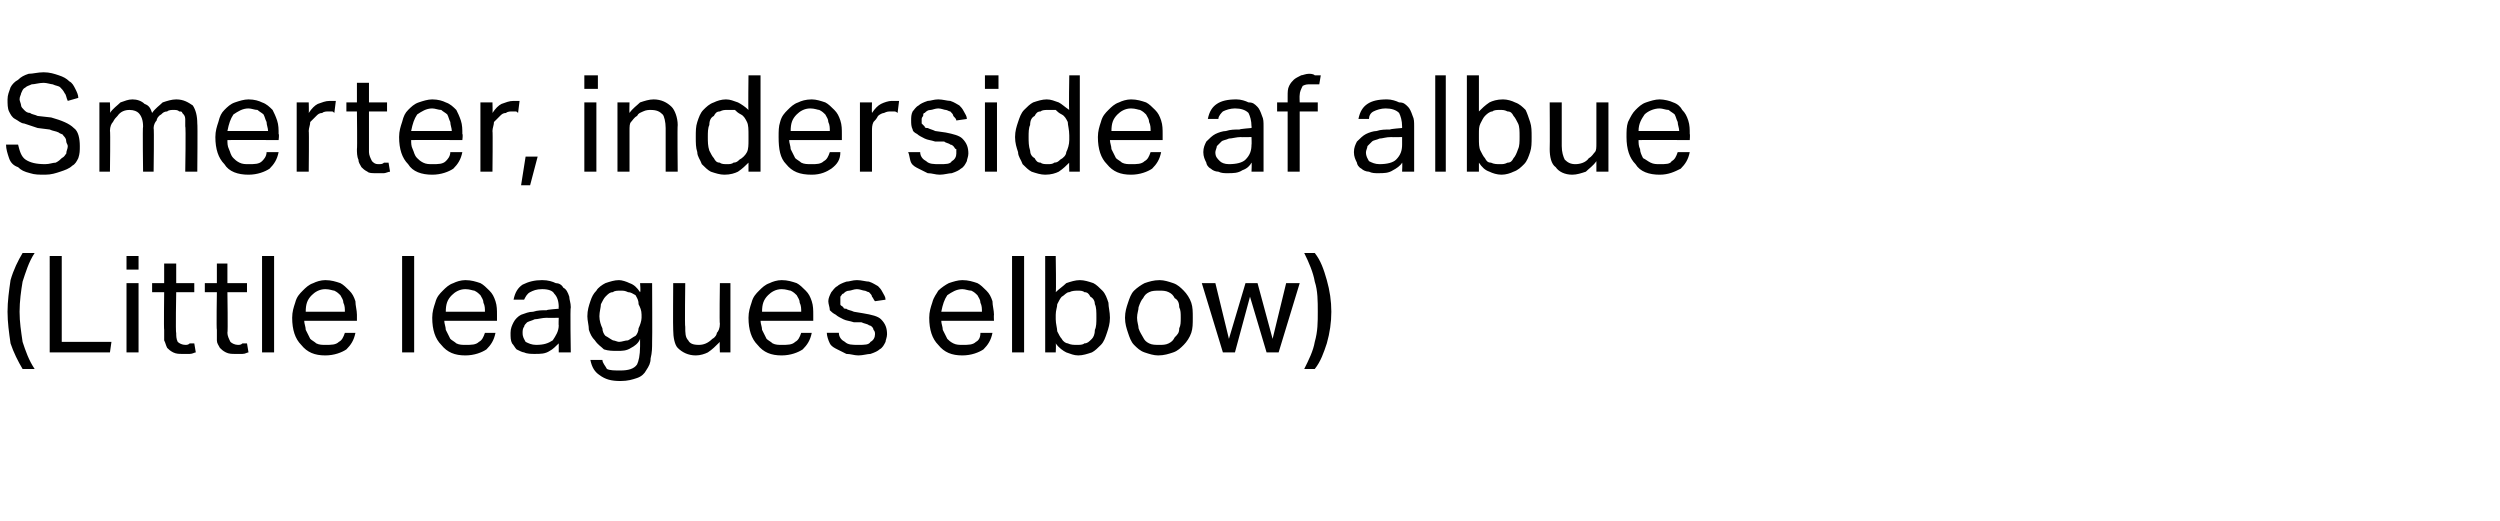 <?xml version="1.0" standalone="no"?><!DOCTYPE svg PUBLIC "-//W3C//DTD SVG 1.1//EN" "http://www.w3.org/Graphics/SVG/1.1/DTD/svg11.dtd"><svg xmlns="http://www.w3.org/2000/svg" version="1.1" width="166px" height="34.6px" viewBox="0 -5 166 34.6" style="top:-5px"><desc>Smerter, inderside af albue (Little leagues elbow)</desc><defs/><g id="Polygon303928"><path d="m1.5 19.5c-.3-.5-.6-1.1-.8-1.7c-.1-.7-.2-1.4-.2-2.1c0-.7.1-1.4.2-2.1c.2-.7.5-1.3.8-1.8h.8c-.4.6-.6 1.3-.8 1.9c-.1.6-.2 1.3-.2 2c0 .7.1 1.3.2 2c.2.6.4 1.2.8 1.8h-.8zM3.3 12h.8v5.7h3.3l-.1.7h-4V12zm5.1 1.8h.8v4.6h-.8v-4.6zm0-1.8h.8v.9h-.8v-.9zm2.5 2.4h-.8v-.6h.8v-1.3h.8v1.3h1.2v.6h-1.2s-.05 2.72 0 2.7c0 .2 0 .4.1.6c.1.1.3.2.5.2c.1 0 .2 0 .3-.1h.3l.1.6c-.1 0-.2.1-.4.1h-.5c-.2 0-.4 0-.6-.1c-.2-.1-.3-.2-.4-.3c-.1-.2-.1-.3-.2-.5v-.7c-.03.01 0-2.5 0-2.5zm3.5 0h-.8v-.6h.8v-1.3h.7v1.3h1.3v.6h-1.3s.04 2.72 0 2.7c0 .2.1.4.2.6c.1.1.3.2.5.2c.1 0 .2 0 .3-.1h.3l.1.6c-.1 0-.2.1-.4.1h-.5c-.2 0-.4 0-.6-.1c-.2-.1-.3-.2-.4-.3c-.1-.2-.2-.3-.2-.5v-.7c-.04.01 0-2.5 0-2.5zm3-2.4h.8v6.4h-.8V12zm6.2 5.1c-.1.5-.3.8-.6 1.1c-.3.2-.8.4-1.4.4c-.7 0-1.2-.2-1.6-.7c-.4-.4-.6-1-.6-1.8c0-.4.1-.7.2-1c.1-.4.3-.6.5-.8c.2-.2.4-.4.7-.5c.2-.1.5-.2.8-.2c.4 0 .7.1 1 .2c.2.1.4.3.6.5c.2.2.3.4.4.7c0 .3.1.6.1.9v.4h-3.5c0 .2.1.4.1.6l.3.6c.1.1.3.2.4.3c.2.1.4.1.6.1c.4 0 .7 0 .9-.2c.2-.1.3-.3.4-.6h.7zm-.7-1.4c0-.2 0-.4-.1-.6c0-.2-.1-.3-.2-.5c-.1-.1-.2-.2-.4-.3c-.1 0-.3-.1-.6-.1c-.4 0-.7.2-.9.4c-.3.3-.4.6-.4 1.1h2.6zm3.8-3.7h.8v6.4h-.8V12zm6.2 5.1c-.1.5-.3.8-.6 1.1c-.3.2-.8.4-1.4.4c-.7 0-1.2-.2-1.6-.7c-.4-.4-.6-1-.6-1.8c0-.4.1-.7.2-1c.1-.4.3-.6.5-.8c.2-.2.4-.4.7-.5c.2-.1.5-.2.8-.2c.4 0 .7.1 1 .2c.2.1.4.3.6.5c.2.2.3.4.4.7c.1.3.1.6.1.9v.4h-3.5c0 .2.1.4.1.6l.3.6c.1.1.3.2.4.3c.2.1.4.1.6.1c.4 0 .7 0 .9-.2c.2-.1.3-.3.4-.6h.7zm-.7-1.4c0-.2 0-.4-.1-.6c0-.2-.1-.3-.2-.5c-.1-.1-.2-.2-.4-.3c-.1 0-.3-.1-.6-.1c-.4 0-.7.2-.9.4c-.3.3-.4.6-.4 1.1h2.6zm4.9 2.1c-.2.2-.4.4-.6.5c-.3.2-.6.2-1 .2c-.2 0-.5 0-.7-.1c-.1 0-.3-.1-.5-.2c-.1-.1-.2-.3-.3-.4c-.1-.2-.1-.4-.1-.7c0-.3.1-.5.2-.7c.1-.2.3-.4.5-.5c.3-.1.5-.2.8-.2c.3-.1.6-.1.9-.1c-.02-.04.8-.1.8-.1c0 0-.02-.14 0-.1c0-.4-.1-.7-.3-.9c-.1-.2-.4-.3-.8-.3c-.4 0-.6.1-.8.2c-.2.1-.3.3-.4.5h-.7c.1-.5.3-.8.6-1c.4-.2.8-.3 1.3-.3c.4 0 .7.1.9.2c.2 0 .4.1.5.3c.2.1.3.3.4.6c0 .2.1.4.1.7c-.05 0 0 3 0 3h-.8v-.6zm0-1.7s-.77.02-.8 0c-.3 0-.6.1-.8.1c-.2.1-.3.1-.5.2c-.1.1-.2.2-.2.3c-.1.1-.1.3-.1.4c0 .3.1.4.2.6c.2.1.4.2.7.2c.5 0 .8-.1 1.1-.3c.2-.3.4-.6.4-1c-.02.02 0-.5 0-.5zm2.9 2.8c0 .2.2.4.3.6c.2.1.5.1.9.1c.5 0 .9-.1 1.1-.4c.1-.2.2-.6.2-1.2v-.5c-.1.3-.4.5-.6.6c-.3.2-.6.2-.9.2c-.3 0-.6 0-.9-.1c-.2-.2-.4-.3-.6-.6c-.2-.2-.3-.4-.4-.7c0-.3-.1-.6-.1-.9c0-.4.1-.7.2-1c.1-.3.2-.5.4-.7c.1-.2.4-.4.6-.5c.3-.1.6-.2.9-.2c.2 0 .5.1.7.2c.3.1.5.3.7.6c.05-.03 0-.6 0-.6h.8s.02 3.87 0 3.9c0 .4 0 .7-.1 1.1c0 .3-.1.5-.3.8c-.1.2-.3.4-.6.5c-.3.1-.6.2-1.1.2c-.6 0-1-.1-1.4-.4c-.3-.2-.5-.5-.6-1h.8zm2.6-3c0-.3-.1-.5-.2-.7c0-.3-.1-.4-.2-.6c-.2-.1-.3-.2-.5-.2c-.2-.1-.3-.1-.5-.1c-.2 0-.4 0-.5.1c-.2 0-.3.1-.5.3c-.1.1-.2.3-.3.5c0 .2-.1.5-.1.8c0 .3.1.6.2.8c0 .2.1.4.2.5c.2.1.3.2.5.3c.1 0 .3.1.4.1c.2 0 .4-.1.6-.1c.2-.1.3-.2.5-.3c.1-.1.2-.3.2-.5c.1-.2.2-.5.2-.7v-.2zm2.1-2.1h.8s-.04 2.91 0 2.9c0 .4 0 .7.2.9c.1.2.3.3.7.3c.3 0 .6-.1.9-.4c.2-.1.3-.3.3-.4c.1-.1.2-.3.2-.6c-.04.03 0-2.7 0-2.7h.7v4.6h-.7s-.03-.69 0-.7c-.3.3-.5.5-.8.7c-.2.1-.5.2-.8.2c-.5 0-.9-.2-1.2-.5c-.2-.2-.3-.7-.3-1.2c-.02-.04 0-3.1 0-3.1zm9.2 3.3c-.1.5-.3.8-.6 1.1c-.3.2-.8.4-1.4.4c-.7 0-1.2-.2-1.6-.7c-.4-.4-.6-1-.6-1.8c0-.4.1-.7.2-1c.1-.4.3-.6.5-.8c.2-.2.4-.4.7-.5c.2-.1.5-.2.8-.2c.4 0 .7.1 1 .2c.2.1.4.3.6.5c.2.2.3.4.4.7c.1.3.1.6.1.9v.4h-3.5c0 .2.1.4.1.6l.3.6c.1.1.3.2.4.3c.2.1.4.1.6.1c.4 0 .7 0 .9-.2c.2-.1.3-.3.4-.6h.7zm-.7-1.4c0-.2 0-.4-.1-.6c0-.2-.1-.3-.2-.5c-.1-.1-.2-.2-.4-.3c-.1 0-.3-.1-.6-.1c-.4 0-.7.2-.9.4c-.3.3-.4.6-.4 1.1h2.6zm2.5 1.4c0 .3.2.5.4.6c.2.2.5.2.9.2c.4 0 .7 0 .8-.2c.2-.1.3-.3.3-.5c0-.1 0-.2-.1-.3c0 0 0-.1-.1-.2c0 0-.1-.1-.2-.1c-.1-.1-.3-.1-.5-.2h-.5c-.3-.1-.5-.1-.7-.2c-.2-.1-.4-.2-.5-.3c-.2-.1-.3-.2-.4-.3c0-.2-.1-.4-.1-.6c0-.2.1-.4.2-.6c.1-.1.2-.3.4-.4c.1-.1.3-.2.6-.3c.2 0 .4-.1.7-.1c.3 0 .6.1.8.1c.3.1.4.2.6.3c.1.1.2.2.3.4c.1.2.2.3.2.5l-.7.1c-.1-.1-.1-.2-.2-.3c0-.1-.1-.2-.2-.3c-.1 0-.2-.1-.3-.1c-.1 0-.3-.1-.5-.1c-.2 0-.4.1-.5.1c-.2 0-.3.1-.4.2c-.1 0-.1.1-.2.2v.5c0 .1.1.1.2.2c0 .1.1.1.2.1c.1.1.3.1.5.2l.6.1c.6.1 1 .2 1.2.4c.3.3.4.6.4 1c0 .2-.1.4-.1.5c-.1.2-.2.4-.4.5c-.1.1-.3.2-.6.3c-.2 0-.5.1-.8.1c-.3 0-.5-.1-.8-.1l-.6-.3c-.2-.1-.4-.2-.5-.4c-.1-.2-.2-.5-.2-.7h.8zm10.2 0c-.1.5-.3.8-.6 1.1c-.3.2-.8.4-1.4.4c-.7 0-1.2-.2-1.6-.7c-.4-.4-.6-1-.6-1.8c0-.4.1-.7.2-1c.1-.4.3-.6.4-.8c.2-.2.5-.4.7-.5c.3-.1.6-.2.9-.2c.4 0 .7.1 1 .2c.2.1.4.3.6.5c.2.2.3.4.4.7c0 .3.1.6.1.9c-.02 0 0 .4 0 .4h-3.5c0 .2.1.4.1.6l.3.6c.1.1.2.2.4.3c.2.1.4.1.6.1c.4 0 .7 0 .9-.2c.2-.1.3-.3.3-.6h.8zm-.7-1.4c0-.2 0-.4-.1-.6c0-.2-.1-.3-.2-.5c-.1-.1-.2-.2-.4-.3c-.2 0-.4-.1-.6-.1c-.4 0-.7.2-1 .4c-.2.3-.3.6-.4 1.1h2.7zm2-3.7h.8v6.4h-.8V12zm2.2 0h.7s.04 2.42 0 2.4c.2-.2.5-.4.7-.6c.3-.1.6-.2.9-.2c.3 0 .6.1.9.2c.2.1.4.3.6.5c.2.2.3.5.4.8c0 .3.1.6.1 1c0 .4-.1.7-.2 1c-.1.3-.2.6-.4.8c-.2.2-.4.4-.6.5c-.3.1-.6.2-.9.2c-.3 0-.5-.1-.8-.2c-.2-.1-.5-.3-.7-.6c.03.03 0 .6 0 .6h-.7V12zm.7 4.2c0 .3.1.6.1.8c.1.2.2.4.3.5c.1.2.3.3.4.3c.2.1.4.1.6.1c.2 0 .4 0 .5-.1c.2 0 .3-.1.5-.3c.1-.1.2-.3.2-.6c.1-.2.1-.5.1-.8c0-.4 0-.7-.1-.9c0-.2-.1-.4-.3-.5c-.1-.2-.2-.3-.4-.3c-.1-.1-.3-.1-.4-.1c-.2 0-.4 0-.6.1c-.2 0-.3.2-.5.3c-.1.1-.2.3-.3.5c0 .2-.1.4-.1.7v.3zm6.8 2.4c-.3 0-.6-.1-.9-.2c-.3-.1-.5-.3-.7-.5c-.2-.2-.3-.5-.4-.8c-.1-.3-.2-.6-.2-1c0-.4.1-.7.2-1c.1-.3.2-.6.4-.8c.2-.2.5-.4.7-.5c.3-.1.6-.2 1-.2c.3 0 .6.1.9.2c.3.1.5.3.7.5c.2.2.4.5.5.8c.1.3.1.6.1 1c0 .4 0 .7-.1 1c-.1.3-.3.6-.5.8c-.2.2-.4.4-.7.5c-.3.1-.6.2-1 .2zm.1-.7c.2 0 .4 0 .6-.1c.2-.1.3-.2.4-.4c.2-.2.3-.3.3-.6c.1-.2.1-.4.1-.7c0-.3 0-.5-.1-.7c0-.3-.1-.5-.3-.6c-.1-.2-.2-.3-.4-.4c-.2-.1-.4-.1-.6-.1c-.3 0-.5 0-.7.1c-.2.1-.3.2-.4.4c-.1.1-.2.3-.3.6c0 .2-.1.4-.1.7c0 .3.1.5.1.7c.1.3.2.4.3.6c.1.2.2.3.4.4c.2.1.4.1.7.1zm2.8-4.1h.9l.9 3.7l1.1-3.7h.8l1 3.7l.9-3.7h.9l-1.4 4.6h-.8L83 14.7l-1 3.7h-.8l-1.4-4.6zm6.8 5.7c.3-.6.6-1.2.7-1.8c.2-.7.2-1.3.2-2c0-.7 0-1.4-.2-2c-.1-.6-.4-1.3-.7-1.9h.7c.4.5.6 1.1.8 1.8c.2.7.3 1.4.3 2.1c0 .7-.1 1.4-.3 2.1c-.2.6-.4 1.2-.8 1.7h-.7z" stroke="none" fill="#000"/></g><g id="Polygon303927"><path d="m1.2 4.6c.1.4.2.8.5 1c.3.2.7.3 1.3.3c.3 0 .5-.1.7-.1c.2-.1.3-.2.4-.3c.2-.1.2-.2.3-.3c0-.2.1-.3.1-.5c0-.1-.1-.2-.1-.3c0-.2-.1-.3-.2-.4c0-.1-.2-.1-.3-.2c-.2-.1-.4-.1-.6-.2l-.8-.1l-.9-.3c-.2 0-.4-.2-.6-.3c-.2-.1-.3-.3-.4-.5c-.1-.2-.1-.5-.1-.8c0-.3.1-.5.2-.8c.1-.2.3-.4.5-.5c.2-.2.4-.3.7-.4c.3 0 .6-.1 1-.1c.4 0 .7.1 1 .2c.3.1.5.2.7.4c.2.1.3.3.4.5c.1.2.2.4.2.6l-.7.2c-.1-.2-.1-.4-.2-.5C4.2 1 4.1.9 4 .8c-.1-.1-.3-.1-.5-.2c-.1 0-.4-.1-.6-.1c-.3 0-.6.1-.8.1c-.2.1-.3.1-.4.2c-.2.1-.2.2-.3.4c0 .1-.1.2-.1.4c0 .1.1.3.1.4c0 .1.1.2.2.3c.1.1.2.2.4.2c.1.1.3.1.5.2l.9.1c.7.2 1.2.4 1.5.7c.3.2.4.7.4 1.2c0 .3 0 .5-.1.8c-.1.2-.2.4-.4.5c-.2.2-.5.3-.8.4c-.3.1-.6.2-1 .2c-.4 0-.7 0-1-.1c-.4-.1-.6-.2-.8-.4c-.3-.1-.5-.3-.6-.6c-.1-.3-.2-.6-.2-.9h.8zm5.4-2.8h.7s.03.68 0 .7c.2-.3.5-.5.7-.7c.3-.1.5-.2.8-.2c.3 0 .6.1.8.3c.3.1.4.3.5.6c.2-.3.5-.5.7-.7c.3-.1.6-.2.9-.2c.5 0 .8.2 1.1.4c.2.3.3.7.3 1.2c.03 0 0 3.2 0 3.2h-.8s.05-3.02 0-3v-.5c0-.2-.1-.3-.2-.4c0-.1-.1-.1-.2-.1c-.1-.1-.2-.1-.4-.1c-.1 0-.3 0-.4.1c-.2 0-.3.1-.4.2c-.2.1-.3.3-.3.4c-.1.1-.2.3-.2.5c.04-.01 0 2.9 0 2.9h-.7s-.04-3.01 0-3c0-.4-.1-.7-.3-.9c-.1-.1-.3-.2-.6-.2c-.3 0-.6.1-.8.4c-.1.1-.2.2-.3.4c-.1.1-.2.3-.2.6c.04-.05 0 2.7 0 2.7h-.7V1.8zm11.9 3.3c-.1.5-.3.8-.6 1.1c-.3.2-.8.4-1.4.4c-.7 0-1.3-.2-1.6-.7c-.4-.4-.6-1-.6-1.8c0-.4.1-.7.2-1c.1-.4.2-.6.4-.8c.2-.2.4-.4.7-.5c.3-.1.6-.2.9-.2c.4 0 .7.1.9.2c.3.1.5.3.7.5c.1.2.2.4.3.7c.1.3.1.6.1.9c.05 0 0 .4 0 .4c0 0-3.41-.01-3.4 0c0 .2 0 .4.1.6c.1.2.1.4.3.6c.1.1.2.2.4.3c.2.1.4.1.6.1c.4 0 .7 0 .9-.2c.1-.1.3-.3.3-.6h.8zm-.7-1.4c0-.2-.1-.4-.1-.6c-.1-.2-.1-.3-.2-.5c-.1-.1-.3-.2-.4-.3c-.2 0-.4-.1-.6-.1c-.4 0-.7.2-1 .4c-.2.3-.3.6-.4 1.1h2.7zm1.9-1.9h.8s.02.69 0 .7c.2-.3.4-.5.6-.6c.3-.1.5-.2.8-.2h.4l-.1.8c-.1-.1-.1-.1-.2-.1h-.2c-.1 0-.3 0-.4.1c-.2 0-.3.1-.4.2l-.4.4c0 .2-.1.4-.1.6c.03-.04 0 2.7 0 2.7h-.8V1.8zm4 .6h-.7v-.6h.7V.5h.8v1.3h1.2v.6h-1.2v2.7c0 .2.1.4.2.6c.1.1.2.2.4.2c.2 0 .3 0 .4-.1h.3l.1.6c-.1 0-.3.1-.4.1h-.5c-.3 0-.5 0-.6-.1c-.2-.1-.3-.2-.4-.3c-.1-.2-.2-.3-.2-.5c-.1-.2-.1-.5-.1-.7c.03.01 0-2.5 0-2.5zm7 2.7c-.1.5-.3.8-.6 1.1c-.3.2-.8.4-1.4.4c-.7 0-1.3-.2-1.6-.7c-.4-.4-.6-1-.6-1.8c0-.4.1-.7.2-1c.1-.4.2-.6.4-.8c.2-.2.4-.4.7-.5c.3-.1.6-.2.9-.2c.4 0 .7.1.9.2c.3.1.5.3.7.5c.1.2.2.4.3.7c.1.3.1.6.1.9c.05 0 0 .4 0 .4c0 0-3.41-.01-3.4 0c0 .2 0 .4.1.6c.1.2.1.4.3.6c.1.1.2.2.4.3c.2.1.4.1.6.1c.4 0 .7 0 .9-.2c.1-.1.3-.3.3-.6h.8zM30 3.7c0-.2-.1-.4-.1-.6c-.1-.2-.1-.3-.2-.5c-.1-.1-.3-.2-.4-.3c-.2 0-.4-.1-.6-.1c-.4 0-.7.2-1 .4c-.2.3-.3.6-.4 1.1h2.7zm1.9-1.9h.8s.02.69 0 .7c.2-.3.4-.5.6-.6c.3-.1.5-.2.8-.2h.4l-.1.8c-.1-.1-.1-.1-.2-.1h-.2c-.1 0-.3 0-.4.1c-.2 0-.3.1-.4.2l-.4.4c0 .2-.1.4-.1.6c.03-.04 0 2.7 0 2.7h-.8V1.8zm3 3.6h.8l-.5 1.9h-.6l.3-1.9zm3.9-3.6h.8v4.6h-.8V1.8zm0-1.8h.9v.9h-.9v-.9zM41 1.8h.8s-.02.68 0 .7c.2-.3.5-.5.7-.7c.3-.1.6-.2.9-.2c.5 0 .9.2 1.2.5c.2.2.4.7.4 1.2c-.03.03 0 3.1 0 3.1h-.8V3.5c0-.4-.1-.8-.2-.9c-.2-.2-.4-.3-.8-.3c-.1 0-.3 0-.5.1c-.2.1-.3.1-.4.3c-.2.1-.3.3-.4.4c-.1.1-.1.3-.1.6v2.7h-.8V1.8zm8.7 4c-.2.2-.4.4-.7.6c-.2.1-.5.2-.9.2c-.3 0-.6-.1-.9-.2c-.2-.1-.4-.3-.6-.5c-.1-.3-.3-.5-.3-.8c-.1-.3-.1-.6-.1-1c0-.4 0-.7.1-1c.1-.3.2-.6.4-.8c.2-.2.4-.4.7-.5c.2-.1.5-.2.8-.2c.3 0 .5.1.8.2c.2.1.5.3.7.5c-.03.04 0-2.3 0-2.3h.8v6.4h-.8v-.6zm0-1.8c0-.4 0-.7-.1-.9c-.1-.2-.2-.4-.4-.5c-.2-.1-.3-.2-.4-.3h-.5c-.2 0-.3 0-.5.1c-.2 0-.3.1-.4.3c-.2.1-.3.3-.3.6c-.1.2-.1.5-.1.8c0 .3 0 .6.1.9c.1.2.2.4.3.5c.1.2.2.3.4.3c.1.1.3.1.5.1c.1 0 .3 0 .4-.1c.2 0 .3-.1.4-.2c.2-.1.4-.3.5-.5c.1-.2.1-.5.1-.8v-.3zm6.1 1.1c0 .5-.2.8-.6 1.1c-.3.2-.7.4-1.3.4c-.8 0-1.3-.2-1.7-.7c-.4-.4-.5-1-.5-1.8c0-.4 0-.7.1-1c.1-.4.3-.6.5-.8c.2-.2.4-.4.7-.5c.2-.1.5-.2.9-.2c.3 0 .6.1.9.2c.2.1.4.3.6.5c.2.2.3.4.4.7c.1.3.1.6.1.9v.4h-3.5c0 .2.1.4.1.6l.3.6c.1.1.3.2.4.3c.2.1.4.1.7.1c.3 0 .6 0 .8-.2c.2-.1.3-.3.4-.6h.7zm-.7-1.4c0-.2 0-.4-.1-.6c0-.2-.1-.3-.2-.5c-.1-.1-.2-.2-.4-.3c-.1 0-.3-.1-.6-.1c-.4 0-.7.2-.9.4c-.3.3-.4.6-.4 1.1h2.6zm2-1.9h.8s-.02.69 0 .7c.2-.3.4-.5.6-.6c.2-.1.5-.2.7-.2h.5l-.1.8c-.1-.1-.2-.1-.2-.1h-.2c-.2 0-.3 0-.5.1c-.1 0-.3.1-.4.2c-.1.2-.2.3-.3.4c-.1.2-.1.4-.1.6v2.7h-.8V1.8zm4 3.3c0 .3.2.5.4.6c.2.2.5.2.9.2c.4 0 .7 0 .8-.2c.2-.1.3-.3.3-.5v-.3c-.1 0-.1-.1-.2-.2c0 0-.1-.1-.2-.1c-.1-.1-.3-.1-.4-.2h-.6c-.3-.1-.5-.1-.7-.2c-.2-.1-.4-.2-.5-.3c-.2-.1-.3-.2-.3-.3c-.1-.2-.1-.4-.1-.6c0-.2 0-.4.1-.6c.1-.1.2-.3.4-.4c.1-.1.3-.2.6-.3c.2 0 .4-.1.7-.1c.3 0 .6.1.8.1c.3.1.4.2.6.3c.1.1.2.2.3.4c.1.2.2.3.2.5l-.7.1c0-.1-.1-.2-.2-.3c0-.1-.1-.2-.2-.3c-.1 0-.2-.1-.3-.1c-.1 0-.3-.1-.5-.1c-.2 0-.4.1-.5.1c-.2 0-.3.1-.4.2c-.1 0-.1.1-.1.2c-.1.1-.1.2-.1.2v.3l.2.2c0 .1.1.1.2.1c.2.1.3.1.5.2l.7.1c.5.1.9.2 1.1.4c.3.3.4.6.4 1c0 .2-.1.4-.1.5c-.1.2-.2.4-.4.5c-.1.1-.3.2-.6.3c-.2 0-.5.1-.8.1c-.3 0-.5-.1-.8-.1l-.6-.3c-.2-.1-.4-.2-.5-.4c-.1-.2-.1-.5-.2-.7h.8zm4.3-3.3h.8v4.6h-.8V1.8zm0-1.8h.9v.9h-.9v-.9zM71 5.8c-.2.2-.4.4-.7.6c-.2.1-.5.2-.9.2c-.3 0-.6-.1-.9-.2c-.2-.1-.4-.3-.6-.5c-.1-.3-.3-.5-.3-.8c-.1-.3-.2-.6-.2-1c0-.4.1-.7.2-1c.1-.3.2-.6.4-.8c.2-.2.4-.4.6-.5c.3-.1.6-.2.9-.2c.3 0 .5.1.8.2c.2.1.4.3.7.5c-.04.04 0-2.3 0-2.3h.7v6.4h-.7s-.02-.64 0-.6zM71 4c0-.4-.1-.7-.1-.9c-.1-.2-.2-.4-.4-.5c-.2-.1-.3-.2-.4-.3h-.5c-.2 0-.4 0-.5.1c-.2 0-.3.1-.4.3c-.2.1-.3.3-.3.6c-.1.2-.1.5-.1.8c0 .3 0 .6.1.9c0 .2.1.4.3.5c.1.2.2.3.4.3c.1.1.3.1.5.1c.1 0 .3 0 .4-.1c.2 0 .3-.1.4-.2c.2-.1.4-.3.4-.5c.1-.2.2-.5.2-.8v-.3zm6.1 1.1c-.1.5-.3.8-.6 1.1c-.3.2-.8.4-1.4.4c-.7 0-1.2-.2-1.6-.7c-.4-.4-.6-1-.6-1.8c0-.4.1-.7.2-1c.1-.4.3-.6.5-.8c.2-.2.4-.4.7-.5c.2-.1.5-.2.8-.2c.4 0 .7.1 1 .2c.2.1.4.3.6.5c.2.2.3.4.4.7c.1.3.1.6.1.9v.4h-3.5c0 .2.1.4.1.6l.3.6c.1.1.3.2.4.3c.2.1.4.1.6.1c.4 0 .7 0 .9-.2c.2-.1.3-.3.4-.6h.7zm-.7-1.4c0-.2 0-.4-.1-.6c0-.2-.1-.3-.2-.5c-.1-.1-.2-.2-.4-.3c-.1 0-.3-.1-.6-.1c-.4 0-.7.2-.9.4c-.3.3-.4.6-.4 1.1h2.6zm6.7 2.1c-.1.2-.3.4-.6.5c-.3.2-.6.2-1 .2c-.2 0-.4 0-.6-.1c-.2 0-.4-.1-.5-.2c-.2-.1-.3-.3-.3-.4c-.1-.2-.2-.4-.2-.7c0-.3.1-.5.2-.7c.2-.2.4-.4.6-.5c.2-.1.5-.2.7-.2c.3-.1.6-.1.9-.1c.02-.04.8-.1.8-.1c0 0 .02-.14 0-.1c0-.4-.1-.7-.2-.9c-.2-.2-.5-.3-.9-.3c-.3 0-.6.1-.8.2c-.1.1-.3.3-.3.5h-.7c.1-.5.3-.8.6-1c.3-.2.7-.3 1.3-.3c.3 0 .6.1.8.2c.3 0 .4.1.6.3c.1.1.2.3.3.6c.1.2.1.4.1.7v3h-.8s.03-.61 0-.6zm0-1.7s-.73.02-.7 0c-.3 0-.6.1-.8.1c-.2.1-.4.1-.5.2l-.3.3c0 .1-.1.3-.1.4c0 .3.1.4.3.6c.1.1.3.2.6.2c.5 0 .9-.1 1.1-.3c.3-.3.4-.6.4-1c.02.02 0-.5 0-.5zm2.4-1.7h-.7v-.6h.7v-.4c0-.3 0-.5.1-.7c.1-.2.2-.3.3-.4c.1-.1.3-.2.5-.3c.1 0 .3-.1.5-.1c.1 0 .3 0 .4.1h.4l-.1.6h-.6c-.2 0-.3 0-.5.1c-.1.2-.2.4-.2.6c-.02.05 0 .5 0 .5h1.2v.6h-1.2v4h-.8v-4zm7.6 3.4c-.1.2-.4.4-.6.5c-.3.2-.6.2-1 .2c-.2 0-.4 0-.6-.1c-.2 0-.4-.1-.5-.2c-.2-.1-.3-.3-.3-.4c-.1-.2-.2-.4-.2-.7c0-.3.1-.5.2-.7c.2-.2.4-.4.6-.5c.2-.1.5-.2.7-.2c.3-.1.6-.1.9-.1c.01-.04.8-.1.8-.1v-.1c0-.4-.1-.7-.2-.9c-.2-.2-.5-.3-.9-.3c-.3 0-.6.1-.8.2c-.2.1-.3.3-.3.5h-.7c.1-.5.3-.8.6-1c.3-.2.7-.3 1.3-.3c.3 0 .6.1.8.2c.3 0 .4.1.6.3c.1.1.2.3.3.6c.1.2.1.4.1.7v3h-.8s.03-.61 0-.6zm0-1.7s-.73.02-.7 0c-.4 0-.6.1-.8.1c-.2.1-.4.1-.5.2l-.3.3c0 .1-.1.3-.1.4c0 .3.1.4.2.6c.2.1.4.2.7.2c.5 0 .9-.1 1.1-.3c.3-.3.4-.6.4-1v-.5zM95.3 0h.7v6.4h-.7V0zm2.1 0h.8v2.4c.2-.2.4-.4.7-.6c.2-.1.5-.2.9-.2c.3 0 .6.1.8.2c.3.1.5.3.7.5c.1.2.2.5.3.8c.1.3.1.6.1 1c0 .4 0 .7-.1 1c-.1.3-.2.6-.4.8c-.2.2-.4.4-.7.5c-.2.1-.5.2-.8.2c-.3 0-.6-.1-.8-.2c-.3-.1-.5-.3-.7-.6v.6h-.8V0zm.8 4.2c0 .3 0 .6.1.8c.1.2.2.4.3.5c.1.2.2.3.4.3c.2.1.4.1.6.1c.2 0 .3 0 .5-.1c.2 0 .3-.1.4-.3c.1-.1.2-.3.3-.6c.1-.2.1-.5.1-.8c0-.4 0-.7-.1-.9c-.1-.2-.2-.4-.3-.5c-.1-.2-.2-.3-.4-.3c-.2-.1-.3-.1-.5-.1c-.2 0-.4 0-.5.1c-.2 0-.4.2-.5.3c-.1.1-.2.3-.3.5c-.1.2-.1.4-.1.7v.3zm4.7-2.4h.8v2.9c0 .4.1.7.2.9c.2.2.4.3.7.3c.3 0 .7-.1.9-.4c.2-.1.3-.3.4-.4c.1-.1.1-.3.1-.6V1.8h.8v4.6h-.8v-.7c-.2.3-.5.5-.7.7c-.3.1-.6.2-.9.2c-.5 0-.9-.2-1.1-.5c-.3-.2-.4-.7-.4-1.2c.02-.04 0-3.1 0-3.1zm9.3 3.3c-.1.5-.3.8-.6 1.1c-.4.2-.8.4-1.4.4c-.7 0-1.3-.2-1.6-.7c-.4-.4-.6-1-.6-1.8c0-.4 0-.7.1-1c.2-.4.3-.6.5-.8c.2-.2.4-.4.7-.5c.3-.1.6-.2.9-.2c.3 0 .7.1.9.2c.3.1.5.3.6.5c.2.2.3.4.4.7c.1.3.1.6.1.9c.03 0 0 .4 0 .4c0 0-3.42-.01-3.4 0c0 .2 0 .4.1.6c0 .2.1.4.2.6c.2.1.3.2.5.3c.2.1.4.1.6.1c.4 0 .7 0 .8-.2c.2-.1.3-.3.4-.6h.8zm-.7-1.4c0-.2-.1-.4-.1-.6c-.1-.2-.1-.3-.2-.5c-.1-.1-.3-.2-.4-.3c-.2 0-.4-.1-.6-.1c-.4 0-.8.2-1 .4c-.2.3-.4.6-.4 1.1h2.7z" stroke="none" fill="#000"/></g></svg>